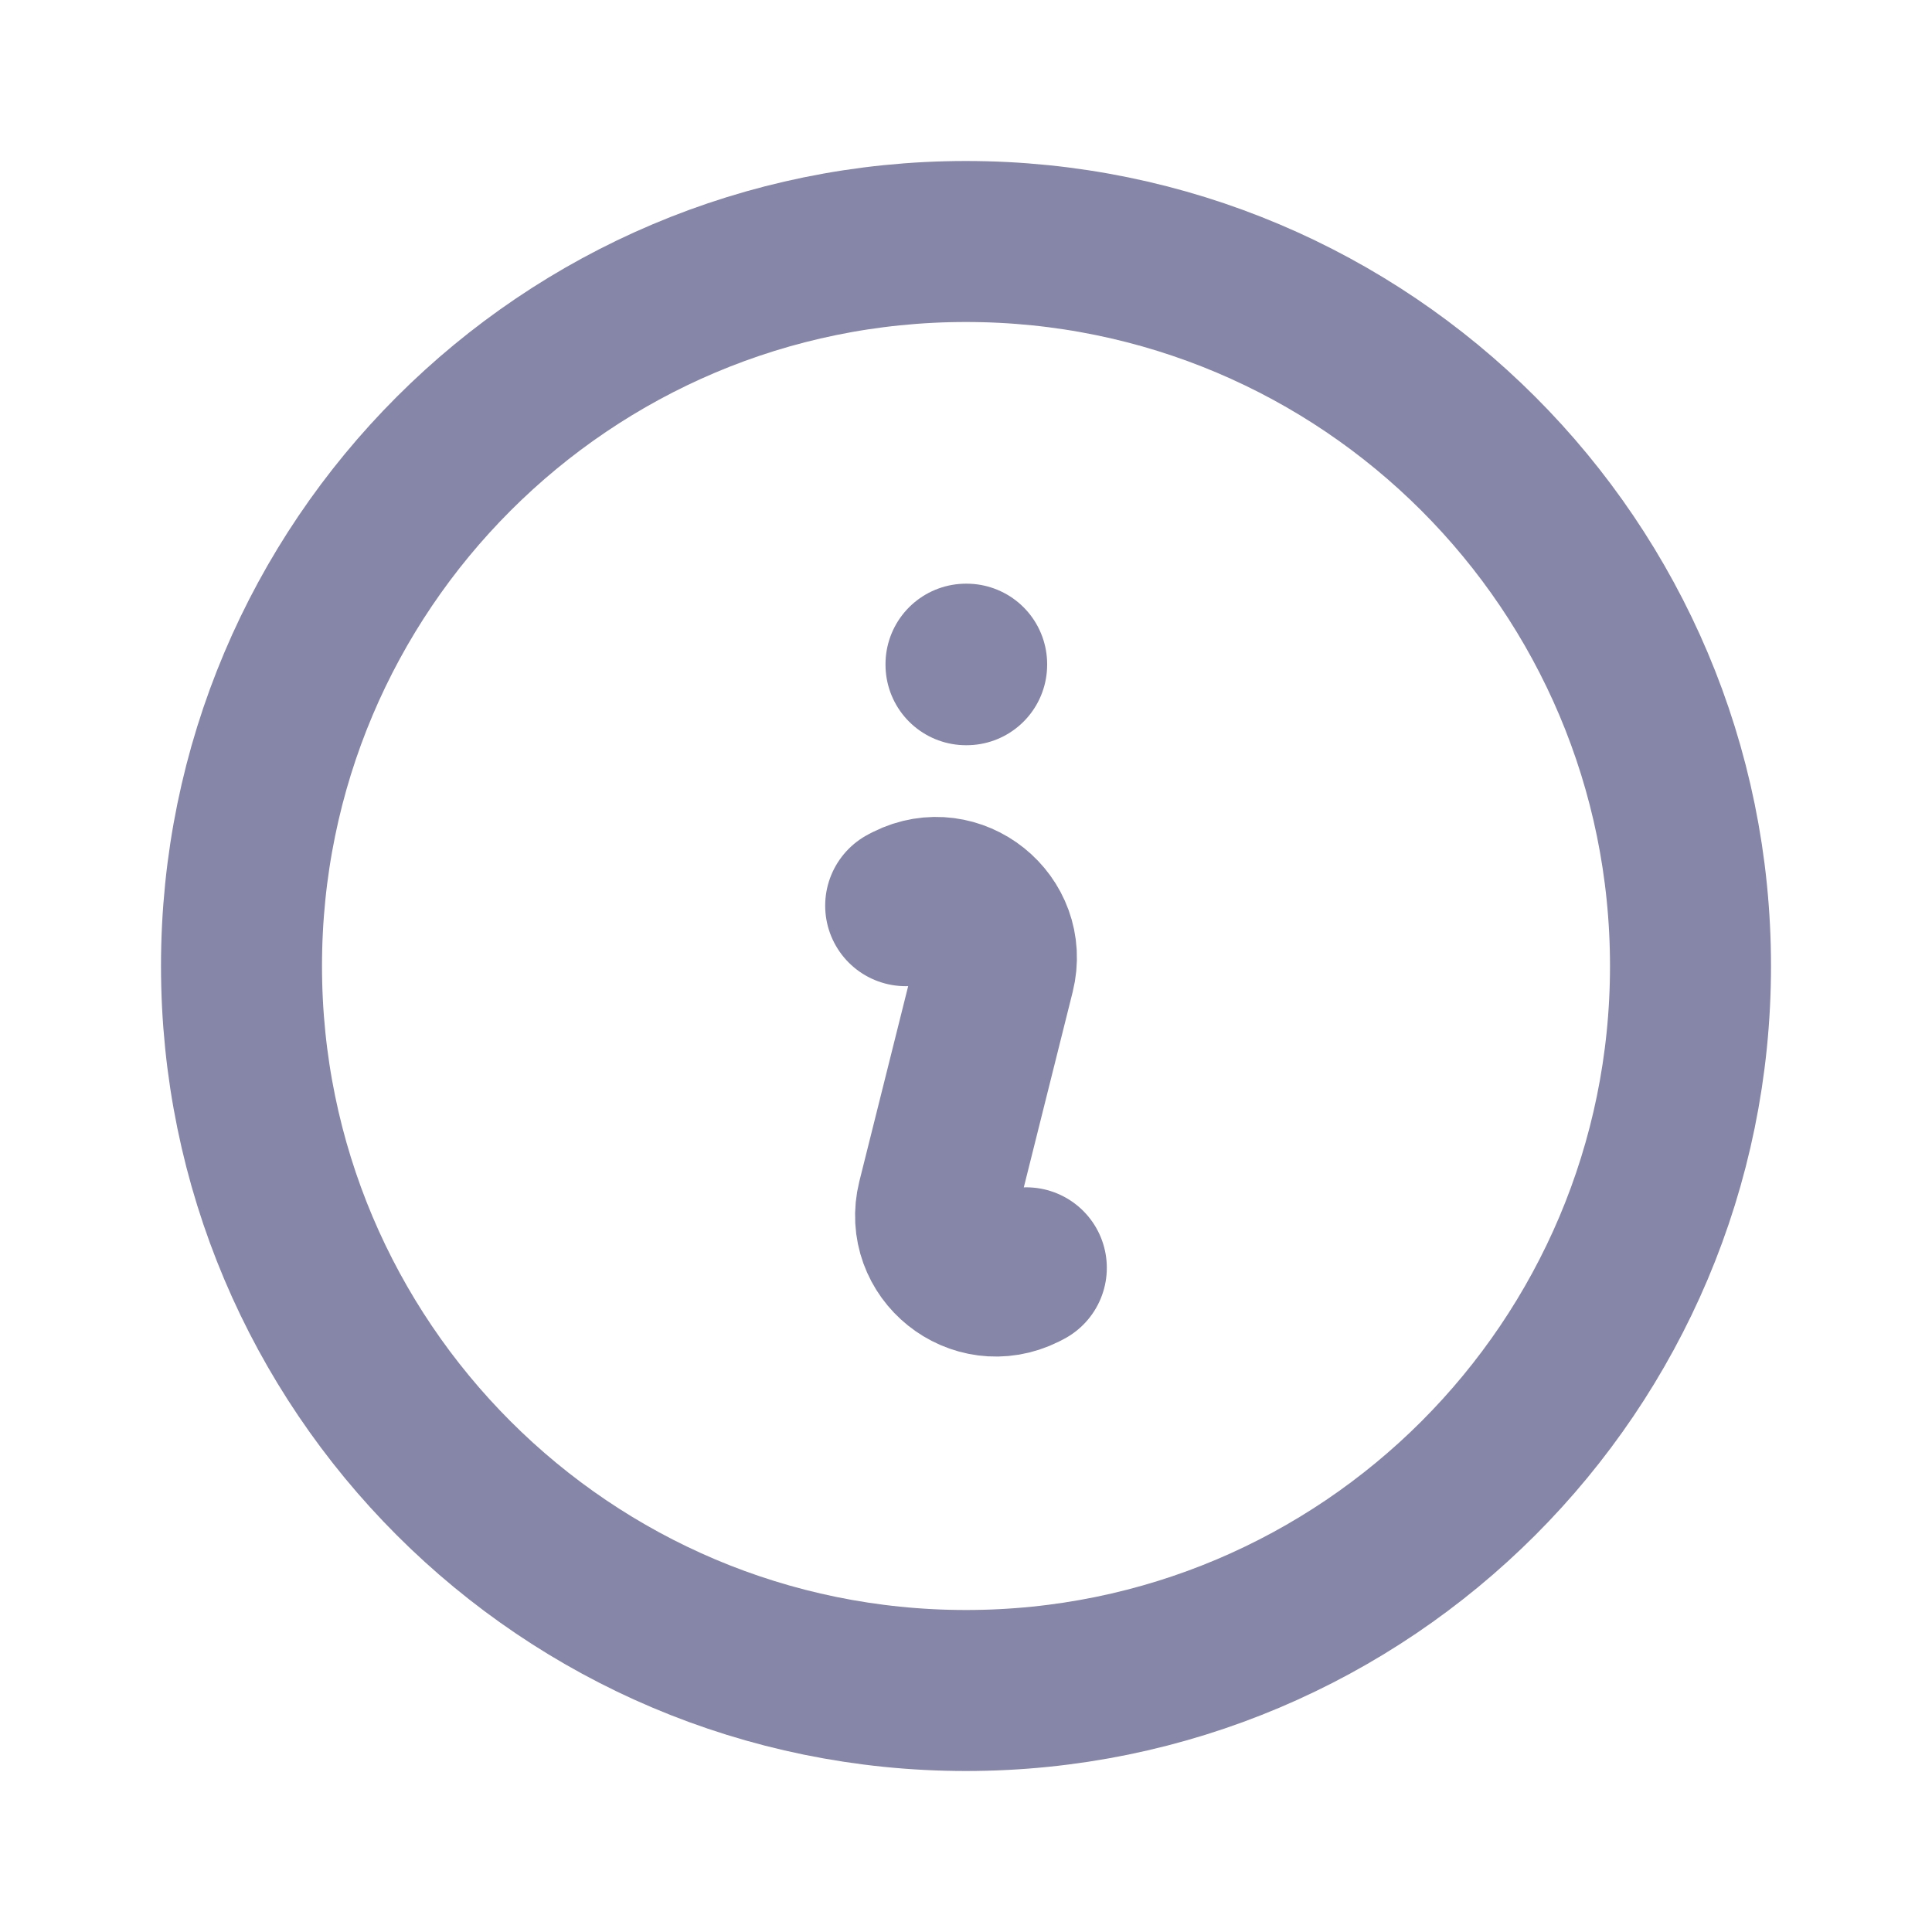 <svg xmlns="http://www.w3.org/2000/svg" width="18" height="18" viewBox="0 0 18 18" fill="none">
<path d="M8.438 8.438L8.469 8.422C8.898 8.207 9.382 8.595 9.266 9.061L8.734 11.188C8.618 11.655 9.102 12.043 9.531 11.828L9.562 11.812M15.75 9C15.75 12.728 12.728 15.75 9 15.75C5.272 15.75 2.25 12.728 2.25 9C2.25 5.272 5.272 2.25 9 2.25C12.728 2.25 15.75 5.272 15.75 9ZM9 6.188H9.006V6.193H9V6.188Z" stroke="#8686A9" stroke-width="1.5" stroke-linecap="round" stroke-linejoin="round"/>
</svg>